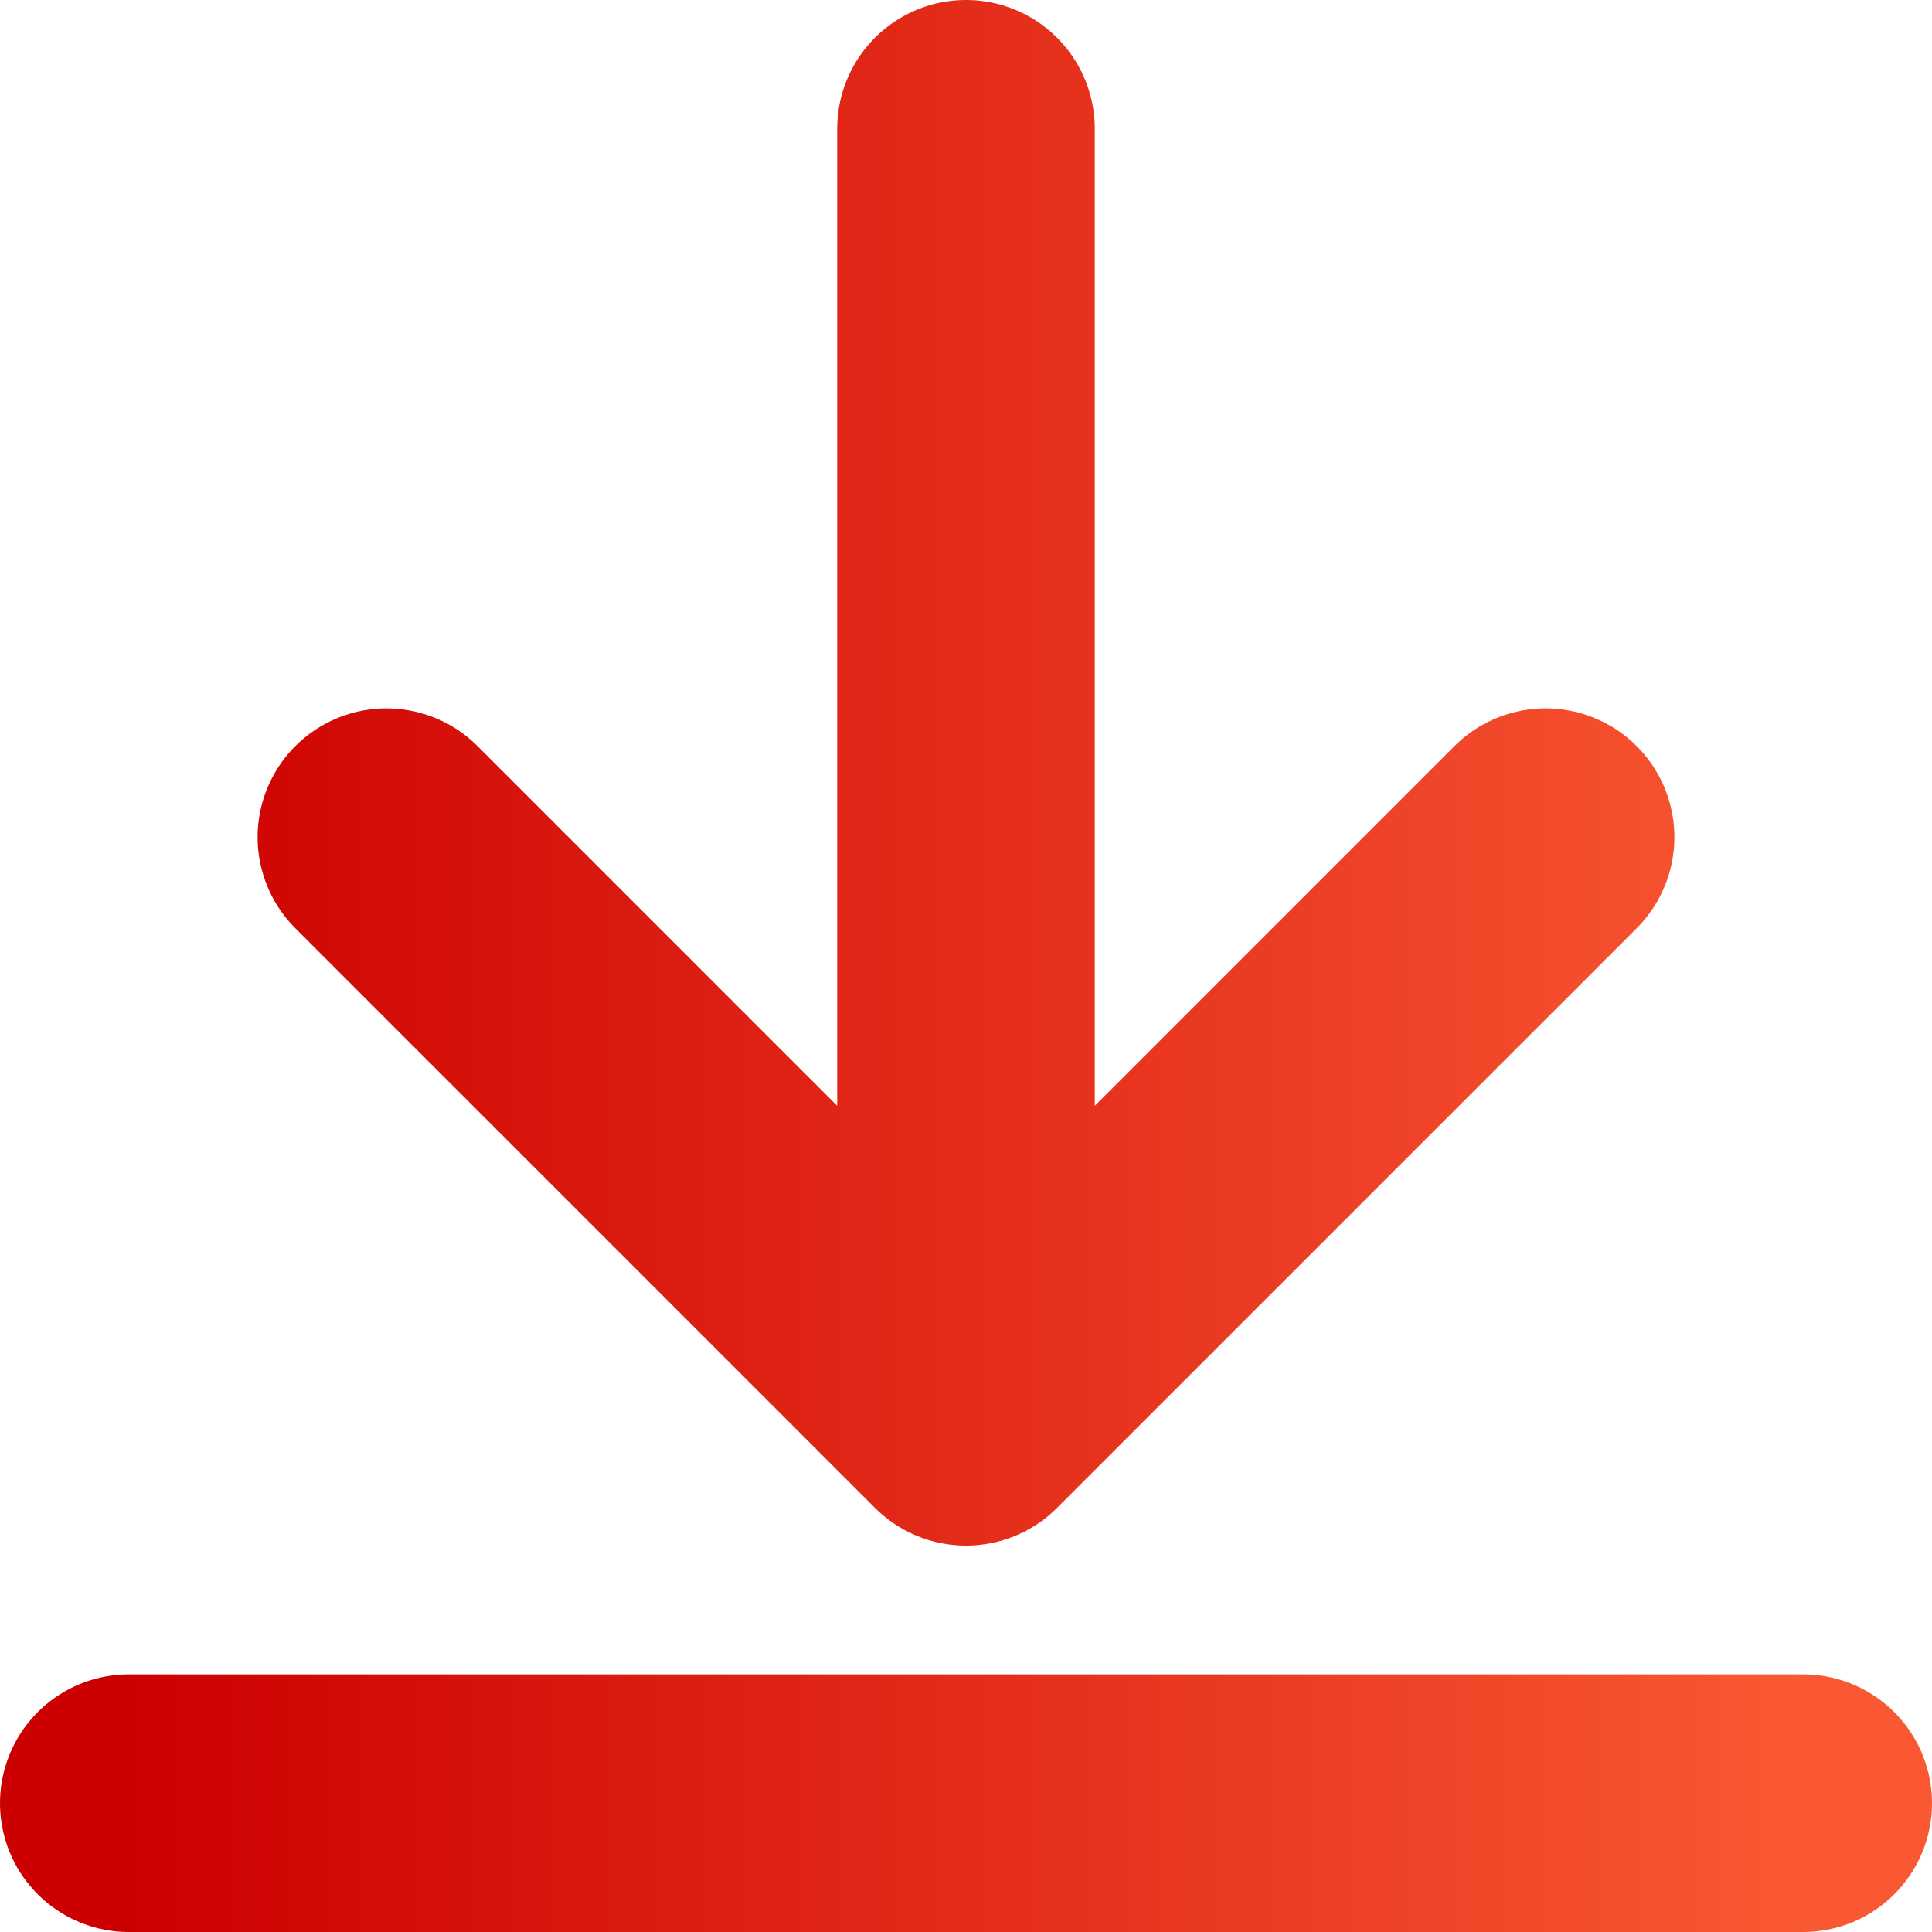 <svg width="30" height="30" viewBox="0 0 30 30" fill="none" xmlns="http://www.w3.org/2000/svg">
<path d="M24 13L15 22M15 22L6 13M15 22L15 2M2 28H28" stroke="url(#paint0_linear_7294_57787)" stroke-width="4" stroke-linecap="round" stroke-linejoin="round"/>
<defs>
<linearGradient id="paint0_linear_7294_57787" x1="2" y1="15" x2="28" y2="15" gradientUnits="userSpaceOnUse">
<stop stop-color="#CC0000"/>
<stop offset="1" stop-color="#FA5833"/>
</linearGradient>
</defs>
</svg>
